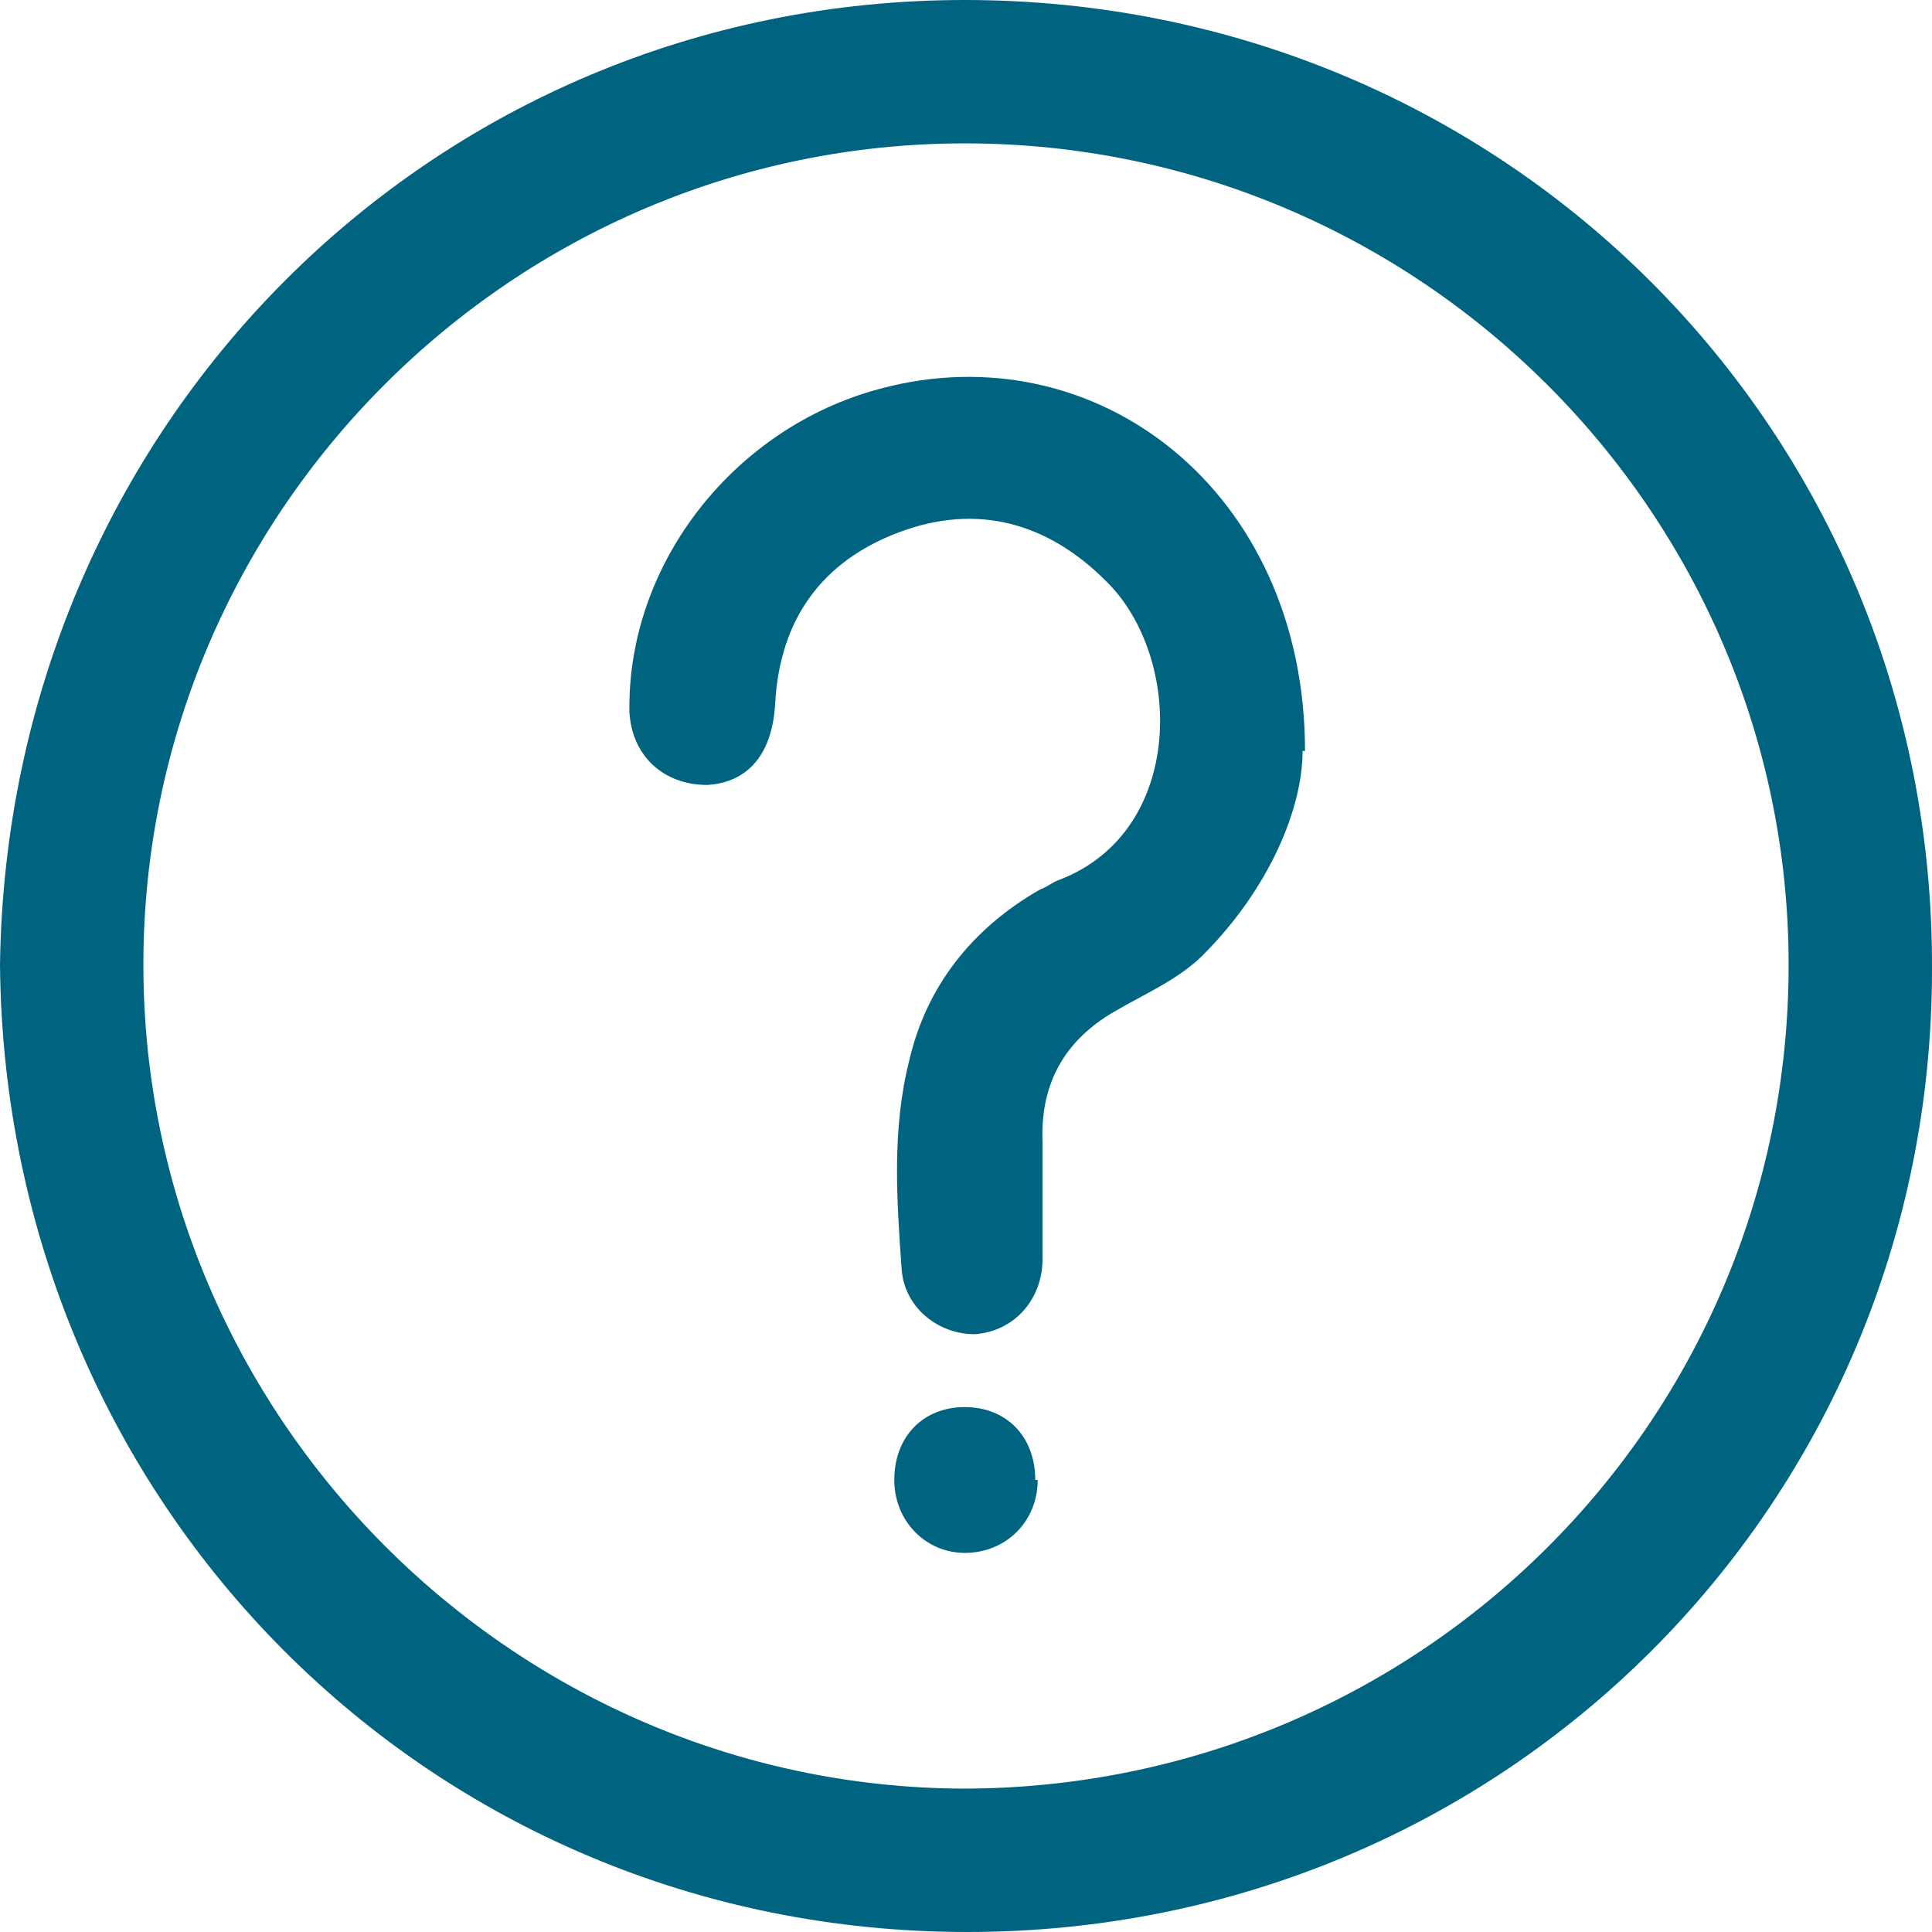 <?xml version="1.0" encoding="UTF-8"?>
<svg id="Layer_2" xmlns="http://www.w3.org/2000/svg" viewBox="0 0 7.95 7.95">
  <defs>
    <style>
      .cls-1 {
        fill: #006481;
      }
    </style>
  </defs>
  <g id="Layer_1-2" data-name="Layer_1">
    <g>
      <path class="cls-1" d="M0,3.97C.03,1.75,1.78,0,3.97,0c2.22,0,3.99,1.77,3.98,3.99,0,2.2-1.76,3.96-3.97,3.96-2.21,0-3.96-1.76-3.98-3.98ZM.59,3.97c0,1.86,1.52,3.38,3.37,3.39,1.88,0,3.4-1.51,3.4-3.39,0-1.86-1.52-3.38-3.39-3.38-1.86,0-3.38,1.52-3.38,3.38Z"/>
      <path class="cls-1" d="M5.36,3.09c0,.24-.14.57-.41.84-.1.1-.24.16-.36.23-.21.12-.31.3-.3.54,0,.16,0,.32,0,.48,0,.17-.12.3-.28.31-.15,0-.29-.11-.3-.27-.02-.28-.04-.57.03-.85.07-.31.26-.55.54-.71.03-.01.05-.03.08-.04.52-.2.51-.92.19-1.23-.24-.24-.53-.32-.85-.2-.32.12-.49.36-.51.7-.01.21-.11.33-.28.34-.18,0-.31-.12-.32-.3-.01-.61.43-1.17,1.03-1.33.89-.24,1.75.42,1.75,1.49Z"/>
      <path class="cls-1" d="M4.27,6.09c0,.17-.13.3-.3.3-.16,0-.29-.13-.29-.3,0-.18.12-.3.29-.3.17,0,.29.12.29.3Z"/>
    </g>
  </g>
</svg>